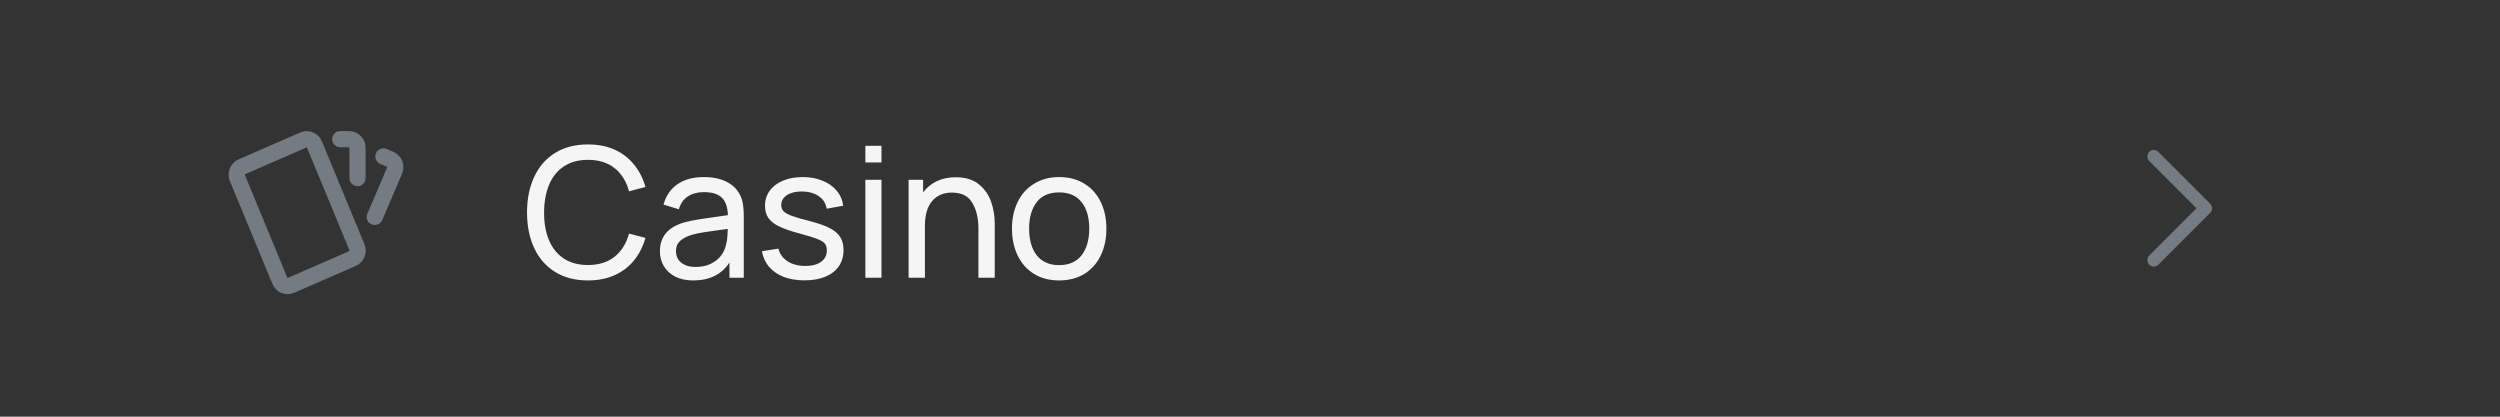 <svg width="234" height="39" viewBox="0 0 234 39" fill="none" xmlns="http://www.w3.org/2000/svg">
<rect x="0" y="0" width="234" height="39" fill="#333333" stroke="none"/>
<path d="M31.846 13.027H32.654C32.869 13.027 33.075 13.113 33.226 13.264C33.378 13.416 33.463 13.621 33.463 13.836V16.665M35.888 14.644C36.101 14.735 36.308 14.819 36.509 14.899C36.706 14.982 36.862 15.141 36.942 15.34C37.023 15.539 37.021 15.761 36.937 15.958L35.08 20.302M22.634 15.612L28.404 13.098C28.5 13.058 28.602 13.036 28.706 13.036C28.809 13.035 28.912 13.055 29.007 13.095C29.103 13.135 29.19 13.193 29.263 13.267C29.335 13.341 29.392 13.428 29.431 13.524L33.411 23.145C33.494 23.34 33.497 23.56 33.419 23.757C33.341 23.954 33.189 24.113 32.996 24.199L27.227 26.712C27.131 26.753 27.029 26.775 26.925 26.776C26.822 26.776 26.719 26.756 26.623 26.716C26.527 26.677 26.44 26.618 26.367 26.544C26.295 26.47 26.238 26.383 26.199 26.286L22.219 16.665C22.136 16.47 22.133 16.25 22.211 16.053C22.289 15.856 22.441 15.698 22.634 15.612Z" stroke="#747B83" stroke-width="1.516" stroke-linecap="round" stroke-linejoin="round"/>
<path d="M55.034 26.249C53.84 26.249 52.813 25.983 51.953 25.451C51.098 24.919 50.448 24.175 50.001 23.219C49.554 22.257 49.33 21.145 49.33 19.884C49.33 18.622 49.554 17.513 50.001 16.556C50.448 15.595 51.098 14.848 51.953 14.316C52.813 13.784 53.84 13.518 55.034 13.518C55.962 13.518 56.788 13.679 57.512 14.002C58.236 14.324 58.842 14.786 59.328 15.385C59.821 15.979 60.183 16.684 60.415 17.499L58.879 17.906C58.624 16.972 58.171 16.248 57.52 15.733C56.87 15.218 56.041 14.961 55.034 14.961C54.14 14.961 53.384 15.167 52.767 15.581C52.151 15.993 51.69 16.573 51.384 17.32C51.078 18.067 50.926 18.939 50.926 19.935C50.926 20.913 51.081 21.768 51.392 22.498C51.704 23.228 52.165 23.796 52.776 24.204C53.393 24.605 54.145 24.806 55.034 24.806C56.041 24.806 56.87 24.549 57.52 24.034C58.171 23.519 58.624 22.795 58.879 21.861L60.415 22.269C60.183 23.083 59.821 23.791 59.328 24.39C58.842 24.985 58.236 25.443 57.512 25.765C56.788 26.088 55.962 26.249 55.034 26.249ZM64.882 26.249C64.22 26.249 63.654 26.128 63.184 25.884C62.715 25.635 62.361 25.304 62.123 24.891C61.886 24.478 61.767 24.02 61.767 23.516C61.767 22.164 62.517 21.267 64.016 20.826C64.457 20.707 64.964 20.602 65.535 20.512C66.107 20.421 66.791 20.322 67.589 20.215L68.132 20.138C68.11 19.397 67.923 18.854 67.572 18.509C67.222 18.158 66.656 17.982 65.875 17.982C65.298 17.982 64.803 18.115 64.389 18.381C63.982 18.642 63.699 19.043 63.541 19.587L62.106 19.154C62.327 18.333 62.757 17.7 63.397 17.253C64.041 16.8 64.873 16.573 65.892 16.573C66.735 16.573 67.451 16.726 68.039 17.032C68.633 17.332 69.061 17.776 69.321 18.364C69.44 18.625 69.519 18.913 69.558 19.23C69.598 19.541 69.618 19.906 69.618 20.325V25.995H68.277V24.569C67.547 25.689 66.415 26.249 64.882 26.249ZM63.269 23.508C63.269 23.774 63.334 24.02 63.464 24.246C63.594 24.467 63.798 24.645 64.076 24.781C64.353 24.917 64.698 24.985 65.111 24.985C65.637 24.985 66.101 24.891 66.503 24.704C66.905 24.512 67.23 24.258 67.479 23.941C67.728 23.618 67.889 23.262 67.963 22.871C68.019 22.679 68.056 22.464 68.073 22.226C68.096 21.988 68.11 21.723 68.115 21.428L67.7 21.479C66.902 21.587 66.288 21.674 65.858 21.742C65.433 21.81 65.046 21.895 64.695 21.997C64.259 22.133 63.911 22.32 63.651 22.557C63.397 22.795 63.269 23.112 63.269 23.508ZM75.287 26.241C74.563 26.241 73.921 26.133 73.361 25.918C72.801 25.703 72.345 25.392 71.994 24.985C71.644 24.577 71.417 24.088 71.315 23.516L72.86 23.27C72.984 23.774 73.27 24.17 73.717 24.458C74.164 24.747 74.719 24.891 75.381 24.891C76.003 24.891 76.493 24.764 76.849 24.509C77.211 24.249 77.392 23.893 77.392 23.44C77.392 23.168 77.33 22.956 77.206 22.803C77.087 22.651 76.852 22.506 76.501 22.37C76.15 22.229 75.585 22.054 74.804 21.844C73.983 21.624 73.344 21.4 72.885 21.174C72.427 20.942 72.099 20.676 71.901 20.376C71.703 20.076 71.604 19.703 71.604 19.256C71.604 18.724 71.751 18.257 72.045 17.855C72.34 17.448 72.752 17.134 73.284 16.913C73.816 16.687 74.43 16.573 75.126 16.573C75.817 16.573 76.436 16.687 76.985 16.913C77.54 17.134 77.984 17.448 78.317 17.855C78.657 18.257 78.858 18.724 78.92 19.256L77.375 19.536C77.302 19.038 77.053 18.645 76.629 18.356C76.21 18.067 75.672 17.923 75.016 17.923C74.642 17.923 74.311 17.977 74.023 18.084C73.74 18.186 73.519 18.333 73.361 18.526C73.202 18.712 73.123 18.93 73.123 19.179C73.123 19.411 73.191 19.604 73.327 19.756C73.468 19.909 73.723 20.056 74.091 20.198C74.459 20.334 75.01 20.495 75.746 20.681C76.566 20.891 77.206 21.114 77.664 21.352C78.122 21.59 78.451 21.87 78.648 22.192C78.852 22.515 78.954 22.916 78.954 23.398C78.954 23.986 78.807 24.495 78.513 24.925C78.219 25.35 77.797 25.675 77.248 25.901C76.699 26.128 76.046 26.241 75.287 26.241ZM80.996 13.645H82.507V15.207H80.996V13.645ZM80.996 16.828H82.507V25.995H80.996V16.828ZM91.58 21.403C91.58 20.418 91.388 19.609 91.003 18.976C90.624 18.342 89.987 18.025 89.093 18.025C88.312 18.025 87.696 18.291 87.243 18.823C86.796 19.349 86.572 20.13 86.572 21.165V25.995H85.045V16.828H86.403V18.008C86.748 17.55 87.178 17.199 87.693 16.955C88.213 16.712 88.802 16.59 89.458 16.59C90.375 16.59 91.105 16.817 91.648 17.27C92.191 17.722 92.57 18.277 92.785 18.933C93 19.584 93.108 20.249 93.108 20.928V25.995H91.58V21.403ZM99.136 26.249C98.236 26.249 97.452 26.046 96.785 25.638C96.123 25.225 95.614 24.654 95.257 23.924C94.9 23.188 94.722 22.348 94.722 21.403C94.722 20.452 94.903 19.612 95.266 18.882C95.628 18.152 96.142 17.586 96.81 17.185C97.478 16.777 98.253 16.573 99.136 16.573C100.035 16.573 100.819 16.777 101.487 17.185C102.154 17.592 102.667 18.161 103.023 18.891C103.38 19.62 103.558 20.458 103.558 21.403C103.558 22.359 103.377 23.205 103.015 23.941C102.658 24.671 102.146 25.239 101.478 25.647C100.811 26.048 100.03 26.249 99.136 26.249ZM96.326 21.403C96.326 22.461 96.567 23.296 97.048 23.907C97.534 24.512 98.23 24.815 99.136 24.815C100.058 24.815 100.757 24.509 101.232 23.898C101.713 23.282 101.954 22.45 101.954 21.403C101.954 20.345 101.713 19.516 101.232 18.916C100.751 18.311 100.052 18.008 99.136 18.008C98.208 18.008 97.506 18.313 97.031 18.924C96.561 19.536 96.326 20.362 96.326 21.403Z" fill="#F5F5F5"/>
<path d="M201.596 14.645L206.446 19.495L201.596 24.345" stroke="#747B83" stroke-width="1.212" stroke-linecap="round" stroke-linejoin="round"/>
</svg>
